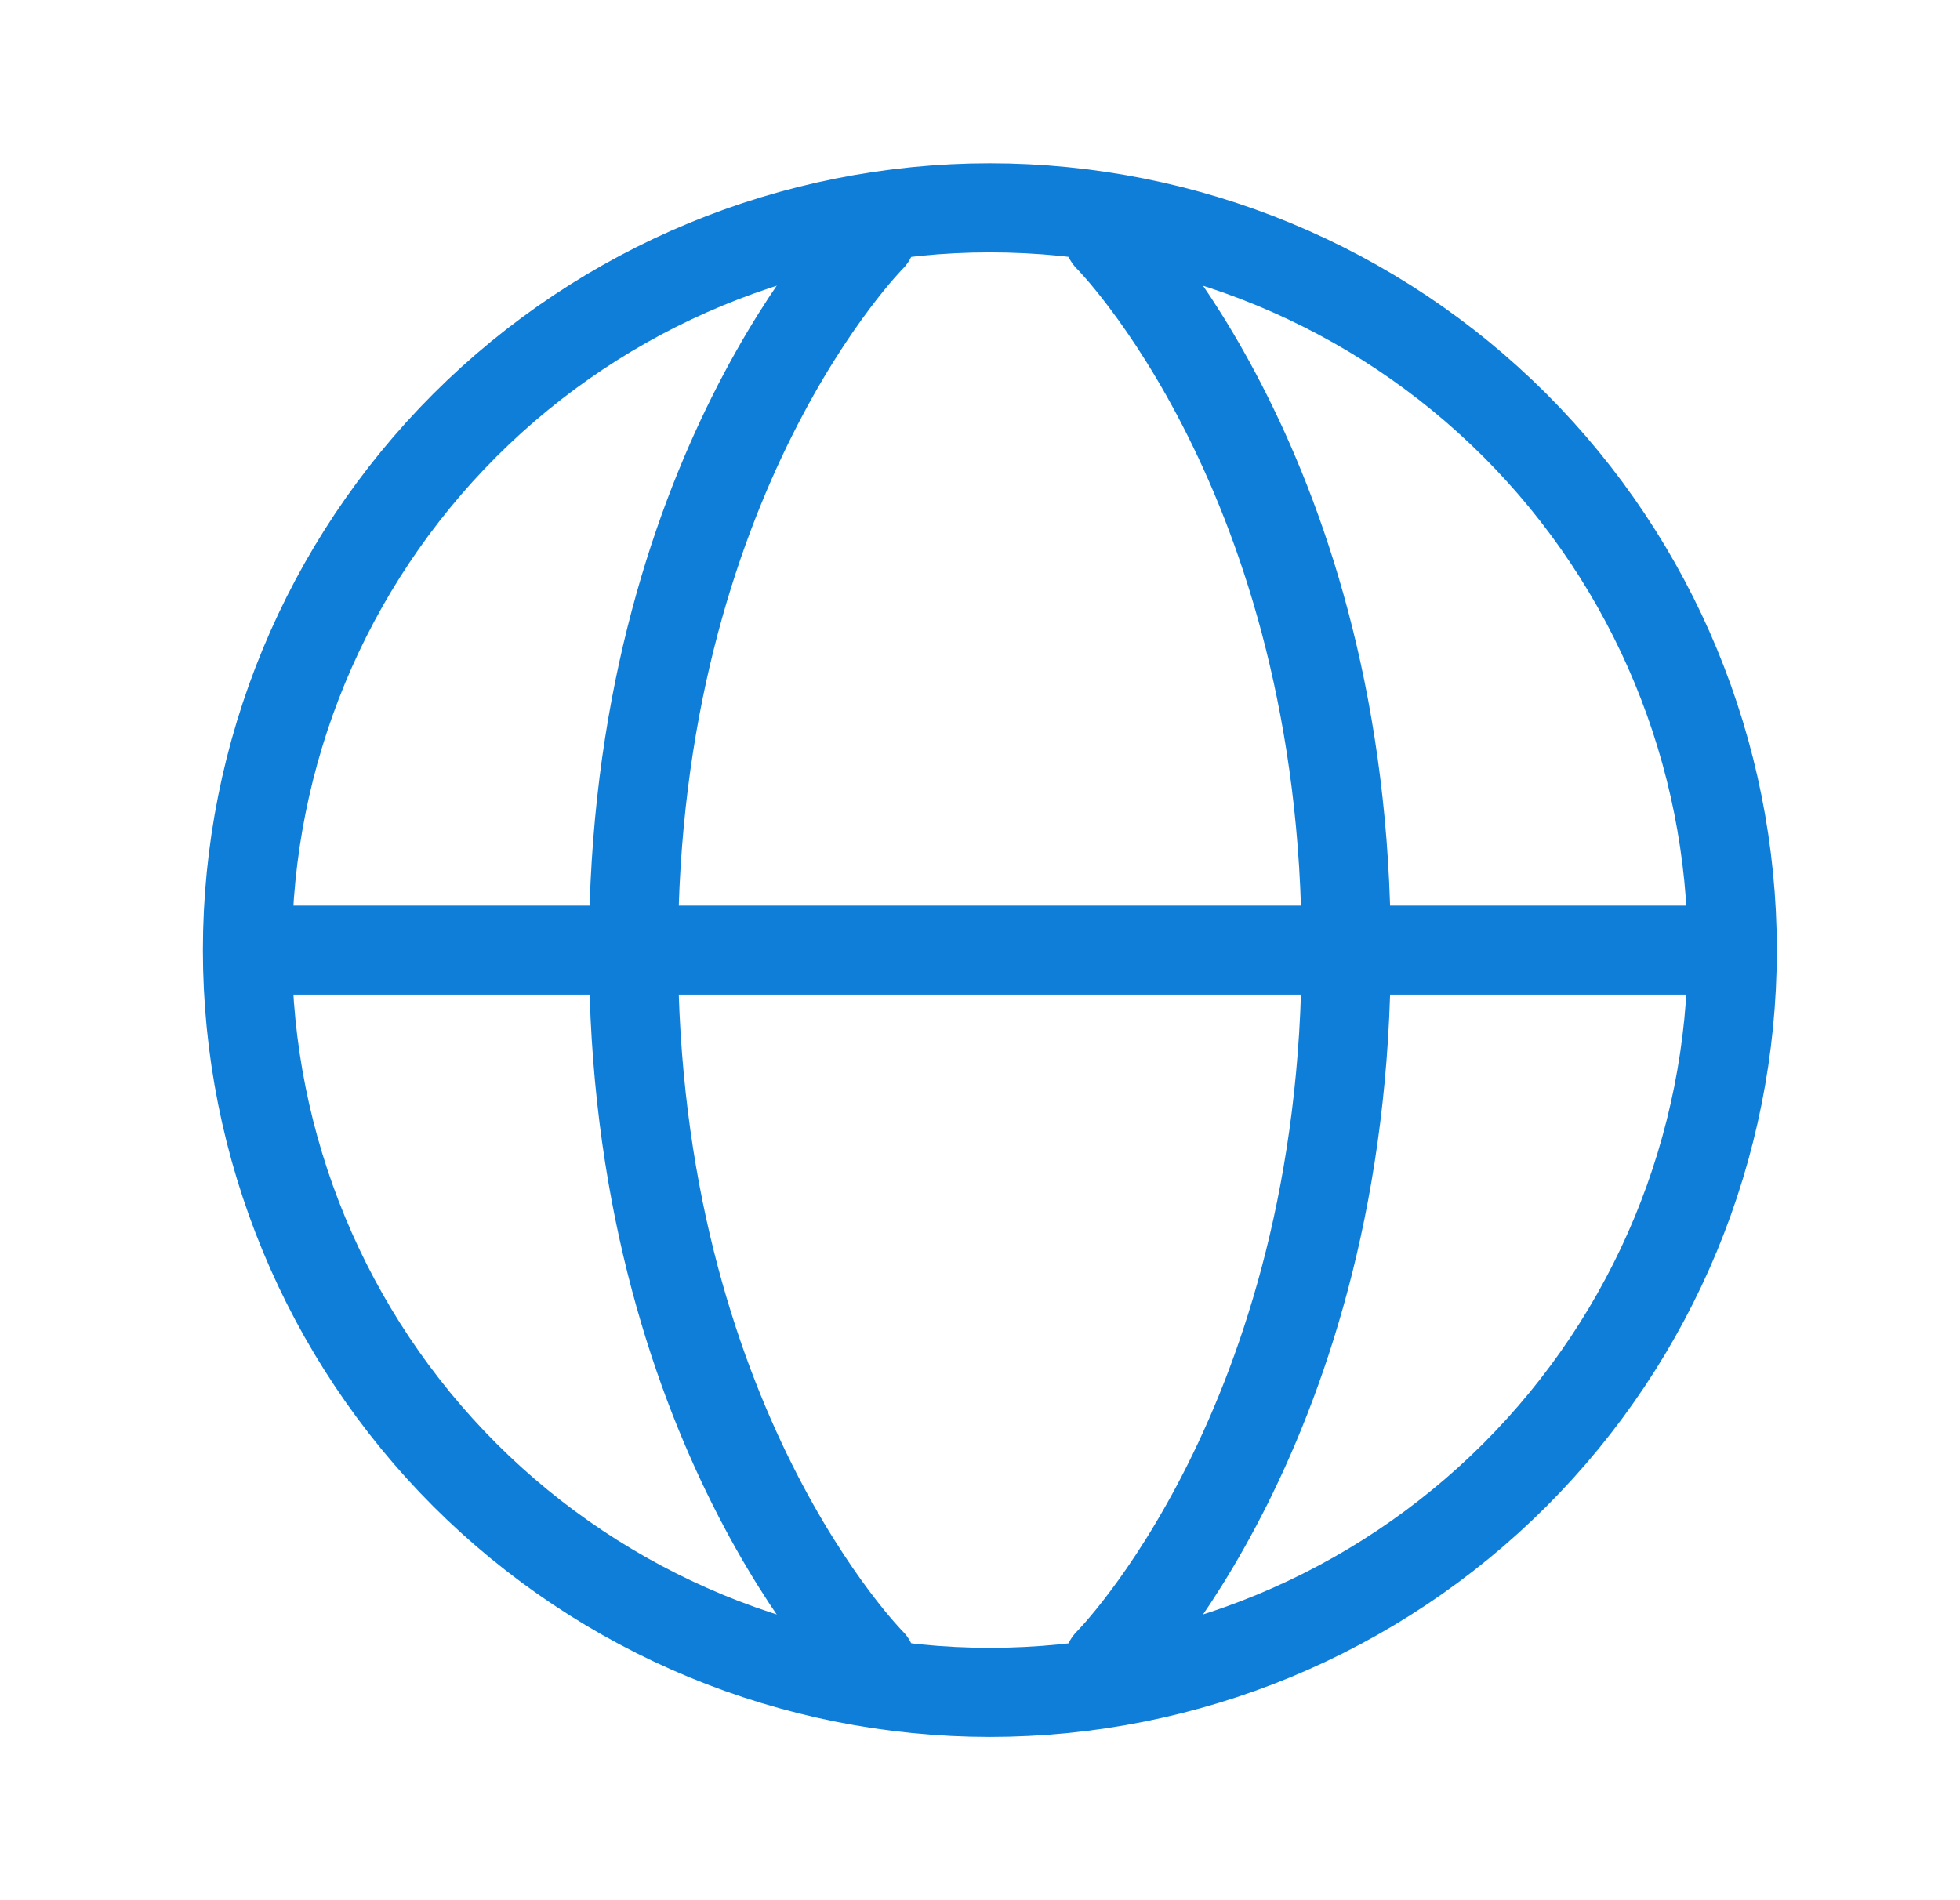 <svg xmlns="http://www.w3.org/2000/svg" fill="none" viewBox="0 0 33 32" height="32" width="33">
<path stroke-linejoin="round" stroke-linecap="round" stroke-width="1.5" stroke="#0F7ED9" d="M29.166 16C29.166 19.315 27.849 22.495 25.505 24.839C23.161 27.183 19.981 28.5 16.666 28.5C13.351 28.5 10.171 27.183 7.827 24.839C5.483 22.495 4.166 19.315 4.166 16M29.166 16C29.166 12.685 27.849 9.505 25.505 7.161C23.161 4.817 19.981 3.5 16.666 3.5C13.351 3.5 10.171 4.817 7.827 7.161C5.483 9.505 4.166 12.685 4.166 16M29.166 16H4.166"></path>
<path stroke-linejoin="round" stroke-linecap="round" stroke-width="1.5" stroke="#0F7ED9" d="M18.666 4C18.666 4 22.666 8 22.666 16C22.666 24 18.666 28 18.666 28M14.666 4C14.666 4 10.666 8 10.666 16C10.666 24 14.666 28 14.666 28"></path>
</svg>
